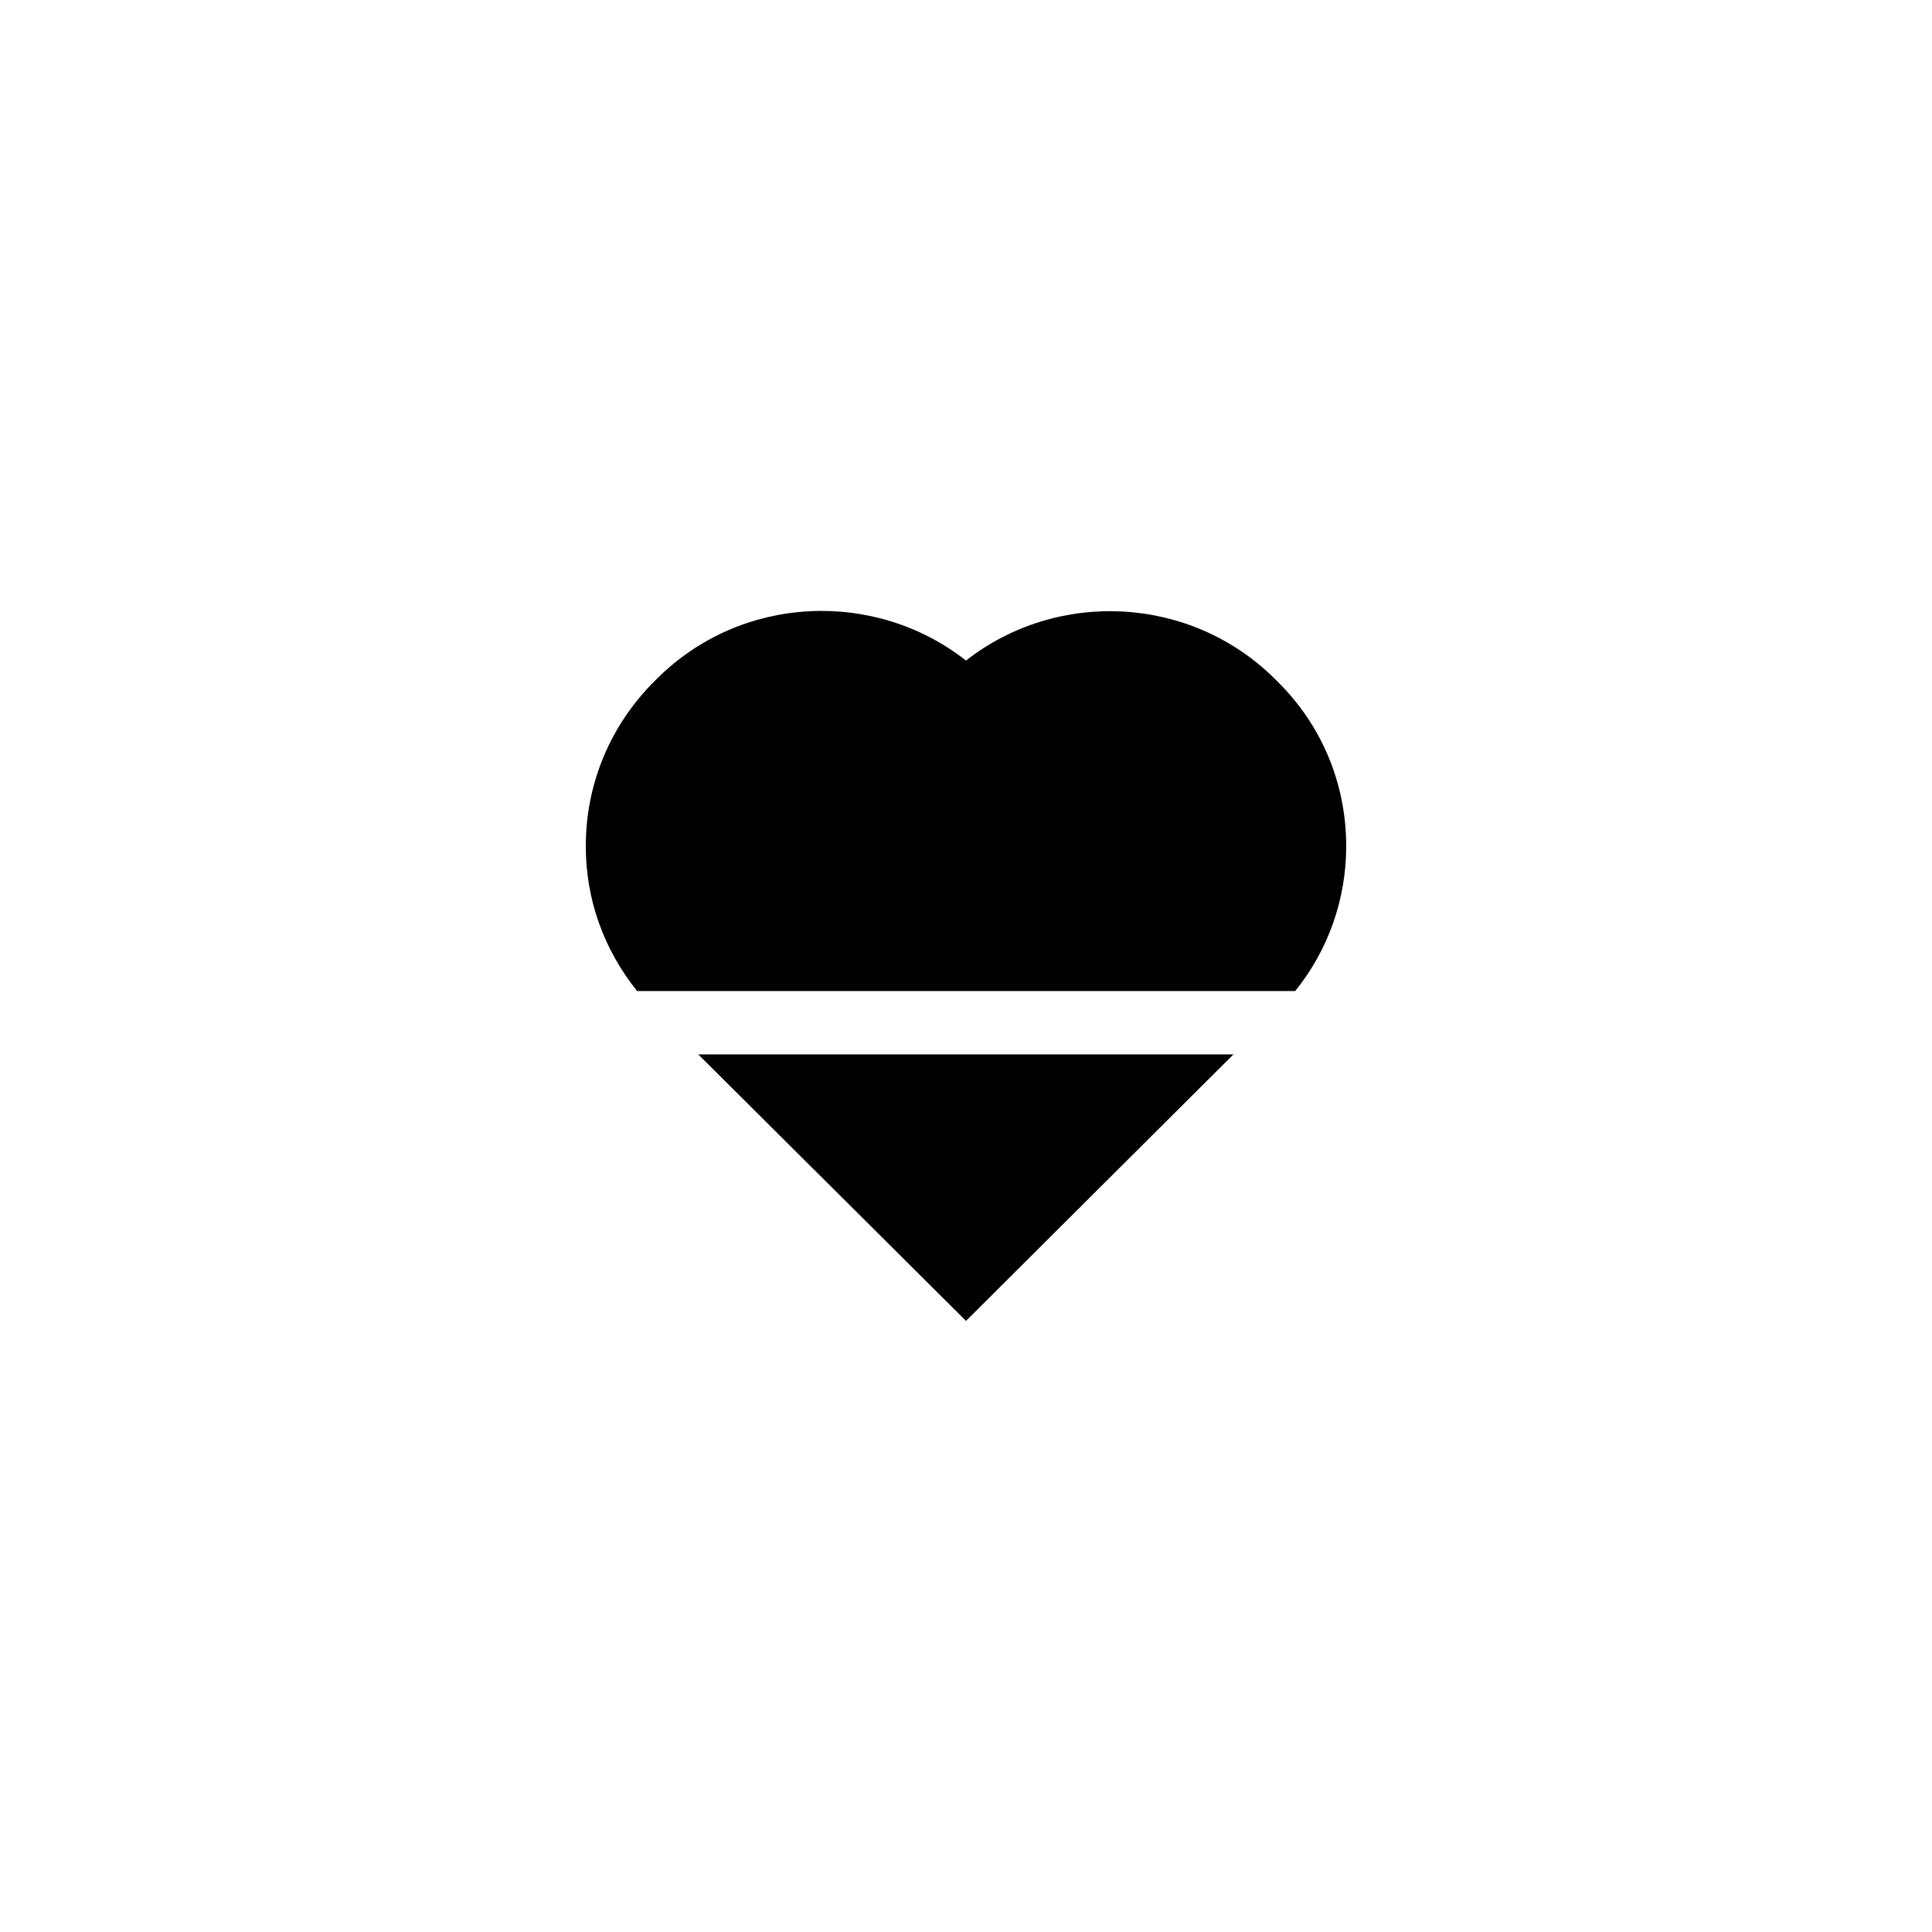 <?xml version="1.0" encoding="UTF-8"?>
<!-- Uploaded to: SVG Repo, www.svgrepo.com, Generator: SVG Repo Mixer Tools -->
<svg fill="#000000" width="800px" height="800px" version="1.1" viewBox="144 144 512 512" xmlns="http://www.w3.org/2000/svg">
 <g>
  <path d="m481.95 324.01c-22.336-22.254-57.688-23.93-81.953-4.953-24.184-18.977-59.535-17.465-81.867 4.785l-0.754 0.754c-11.672 11.672-18.137 27.121-18.137 43.664 0 14.023 4.703 27.289 13.602 38.375h174.4c8.727-10.832 13.516-24.27 13.516-38.375 0-16.457-6.383-31.906-18.055-43.496z"/>
  <path d="m470.87 423.43h-141.82l70.953 70.617z"/>
 </g>
</svg>